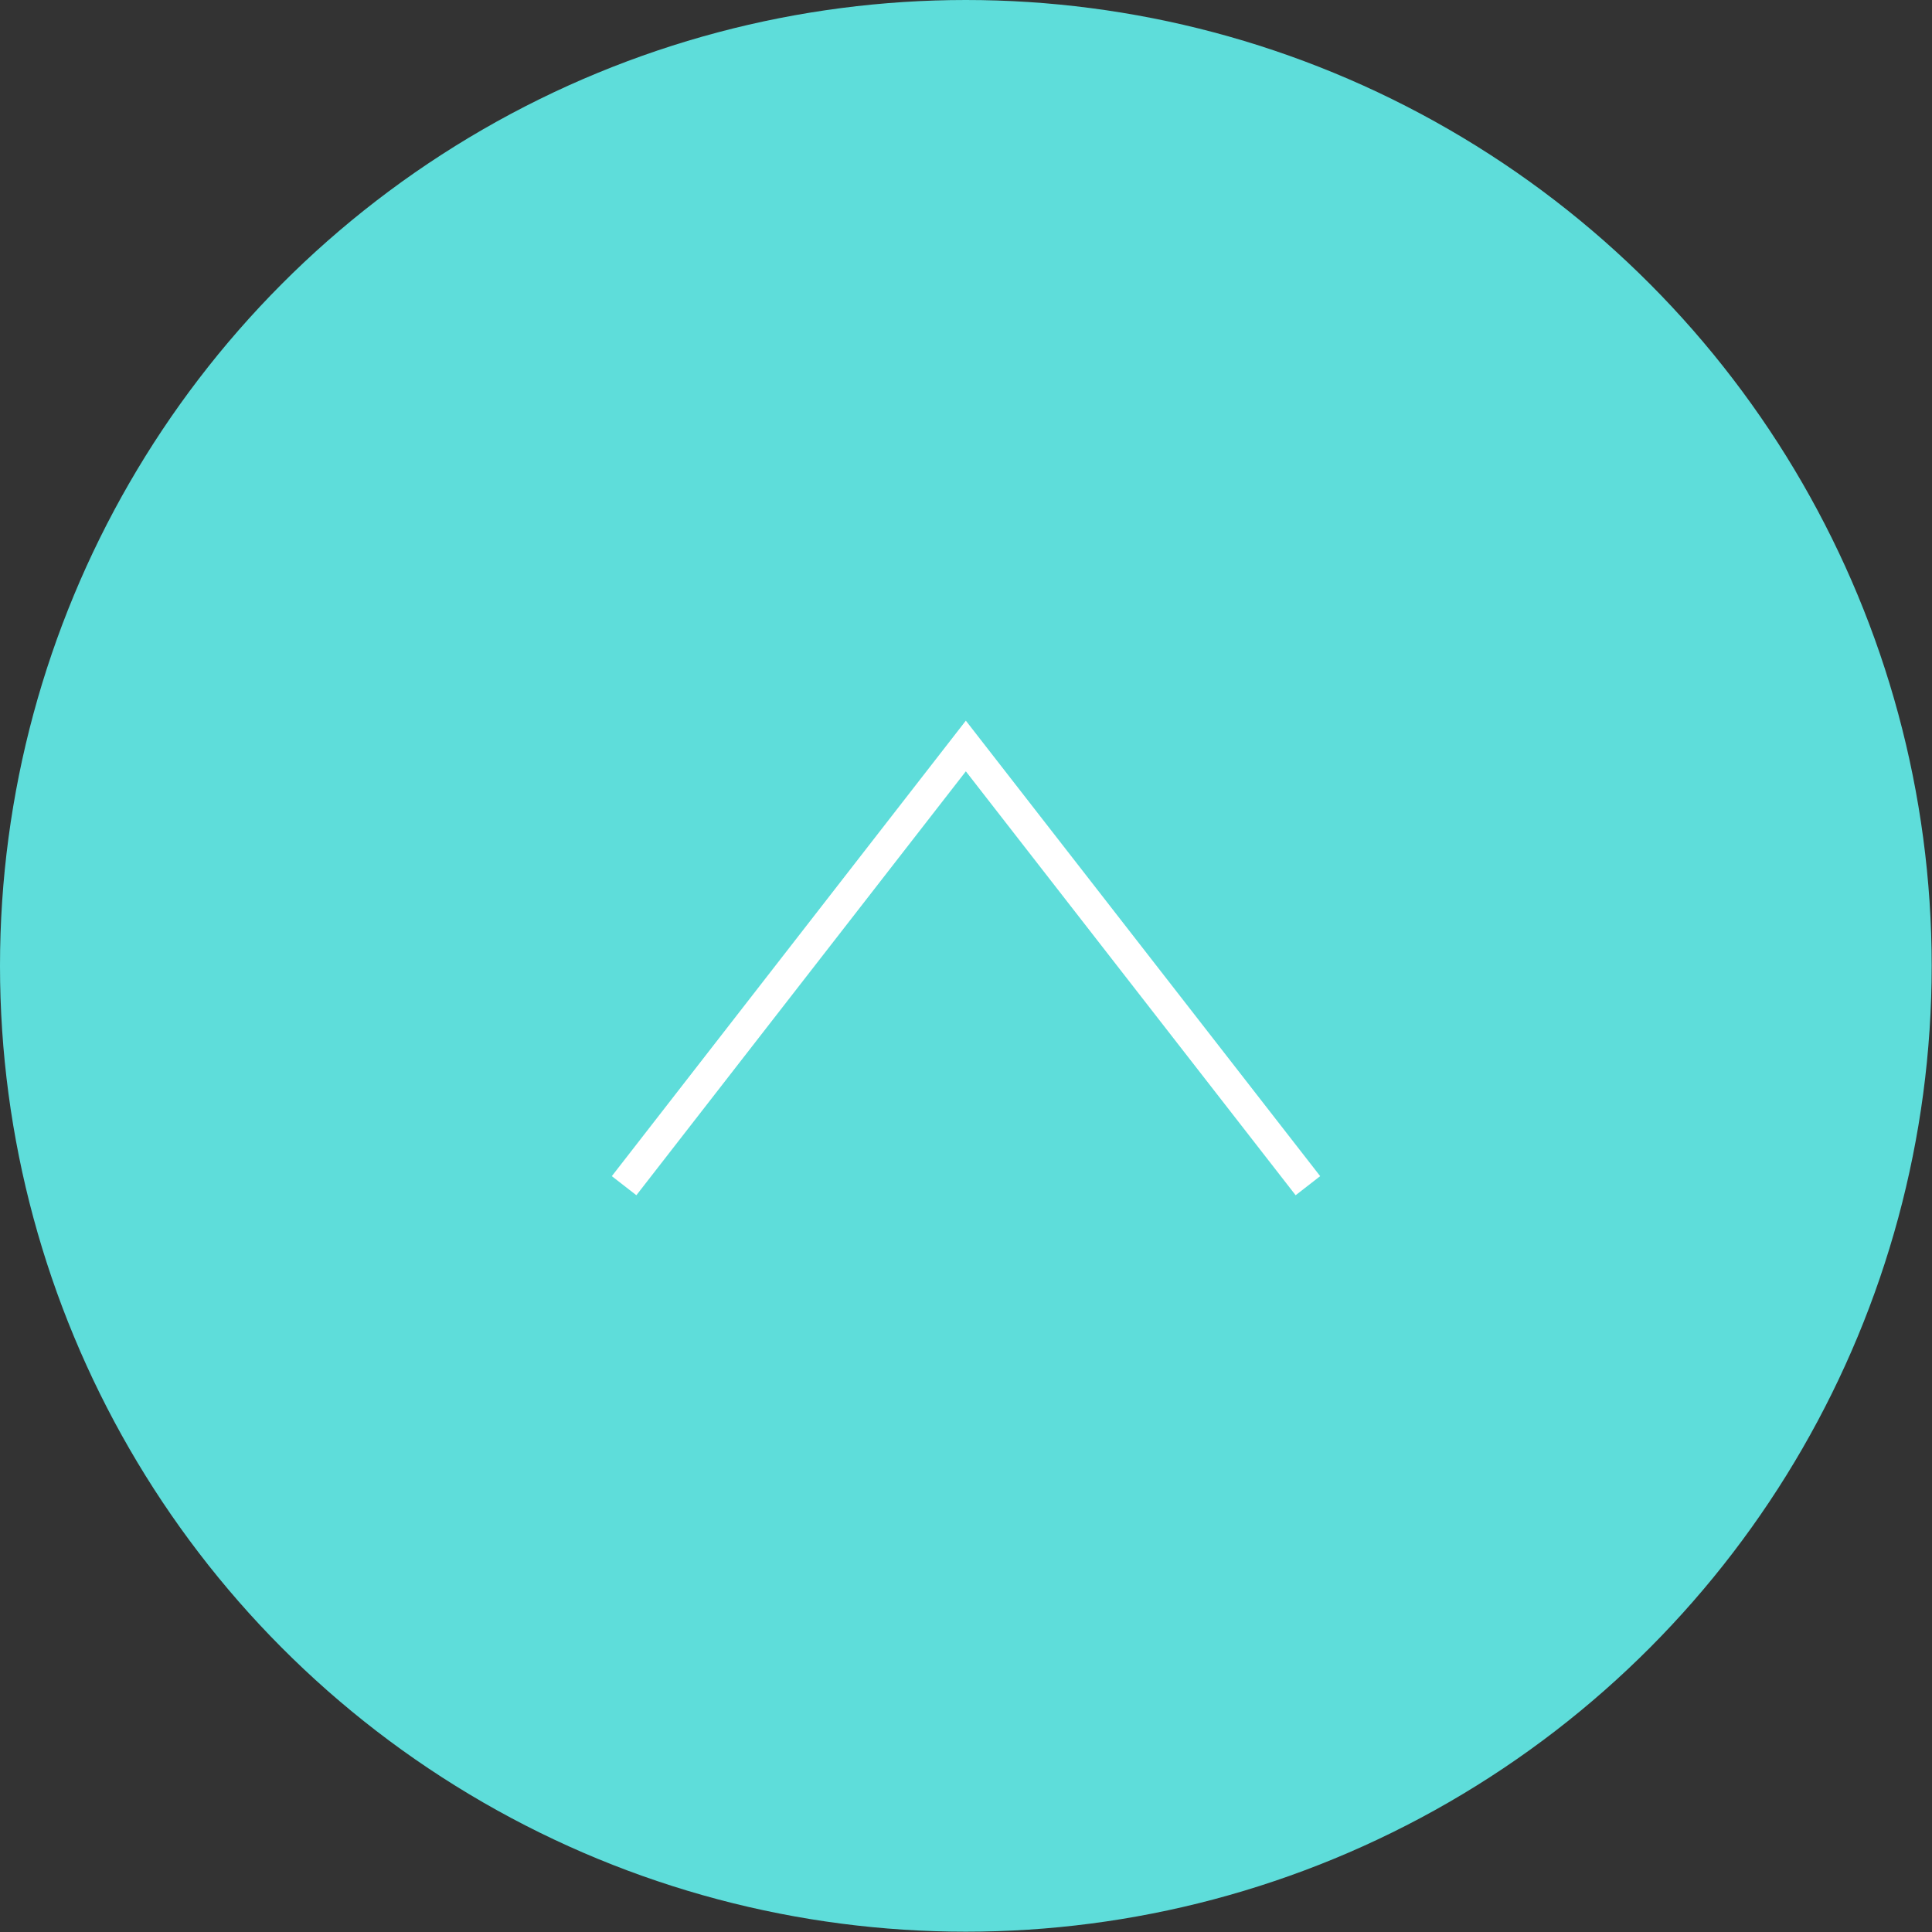 <?xml version="1.0" encoding="UTF-8"?><svg xmlns="http://www.w3.org/2000/svg" viewBox="0 0 62.13 62.13"><rect x="0" y="0" width="62.13" height="62.13" fill="#333333" stroke="none"/><defs><style>.d{fill:#5eddda;}.e{fill:none;stroke:#fff;stroke-miterlimit:10;}</style></defs><g id="a"/><g id="b"><g id="c"><g><circle class="d" cx="31.06" cy="31.06" r="31.06"/><polyline class="e" points="20.07 38.13 31.06 23.99 42.06 38.13"/></g></g></g></svg>